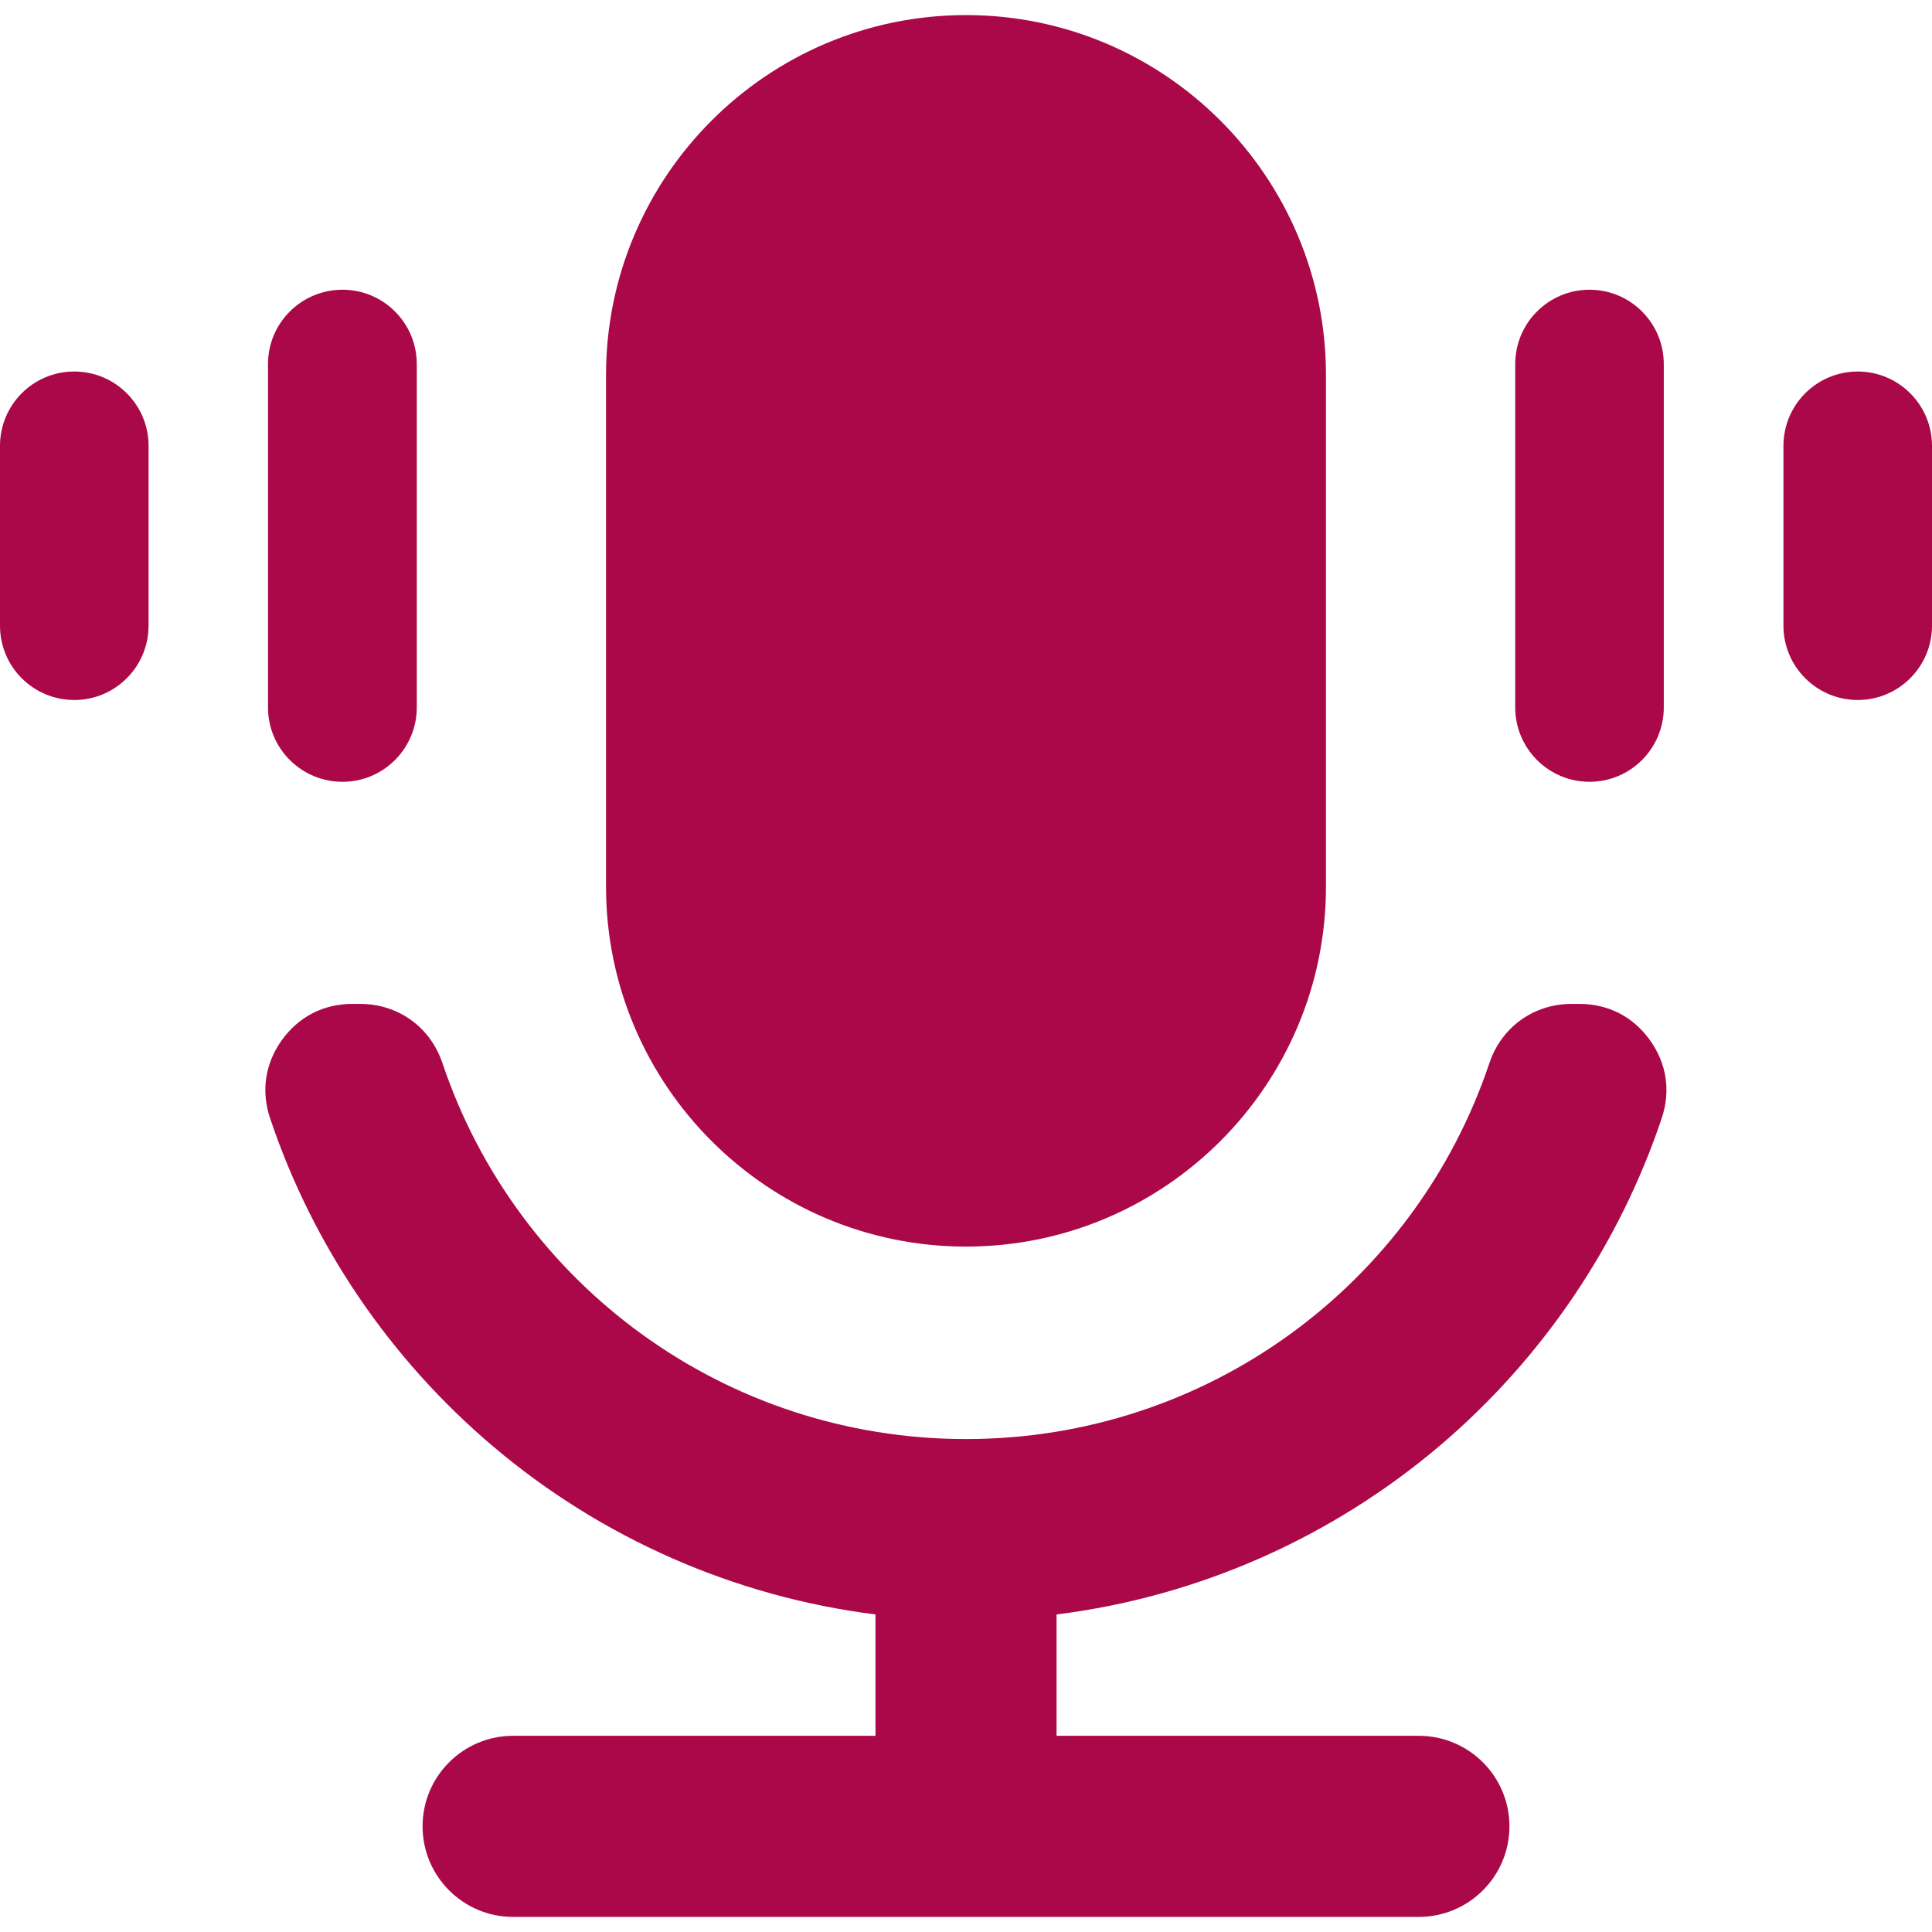 <svg width="47" height="47" viewBox="0 0 47 47" fill="none" xmlns="http://www.w3.org/2000/svg">
<path fill-rule="evenodd" clip-rule="evenodd" d="M14.743 9.124C14.743 4.294 18.67 0.367 23.5 0.367C28.33 0.367 32.257 4.295 32.257 9.124V21.569C32.257 26.398 28.329 30.326 23.5 30.326C18.671 30.326 14.743 26.398 14.743 21.569V9.124ZM40.475 8.856V17.211C40.475 18.208 39.666 19.019 38.668 19.019C37.671 19.019 36.861 18.208 36.861 17.211V8.856C36.861 7.858 37.671 7.048 38.668 7.048C39.666 7.048 40.475 7.858 40.475 8.856ZM3.614 10.846V15.221C3.614 16.218 2.805 17.029 1.807 17.029C0.807 17.029 0 16.22 0 15.221V10.846C0 9.846 0.807 9.038 1.807 9.038C2.805 9.038 3.614 9.848 3.614 10.846ZM6.52 17.211V8.856C6.52 7.856 7.333 7.048 8.332 7.048C9.329 7.048 10.139 7.858 10.139 8.856V17.211C10.139 18.208 9.329 19.019 8.332 19.019C7.333 19.019 6.52 18.211 6.52 17.211ZM47 10.846V15.221C47 16.218 46.191 17.029 45.193 17.029C44.195 17.029 43.386 16.218 43.386 15.221V10.846C43.386 9.848 44.195 9.038 45.193 9.038C46.191 9.038 47 9.848 47 10.846ZM25.703 39.275C29.137 38.845 32.382 37.415 35.028 35.168C37.524 33.048 39.39 30.285 40.424 27.206C40.647 26.541 40.546 25.87 40.136 25.301C39.727 24.732 39.124 24.422 38.422 24.422H38.234C37.311 24.422 36.526 24.987 36.233 25.861C34.418 31.262 29.353 35.008 23.5 35.008C17.647 35.008 12.579 31.262 10.763 25.861C10.469 24.986 9.685 24.422 8.762 24.422H8.573C7.871 24.422 7.268 24.732 6.858 25.301C6.449 25.871 6.348 26.541 6.571 27.206C7.605 30.285 9.477 33.048 11.973 35.168C14.618 37.415 17.864 38.844 21.298 39.275V42.227H12.483C11.267 42.227 10.28 43.213 10.28 44.429C10.28 45.645 11.267 46.633 12.483 46.633H34.513C35.731 46.633 36.72 45.648 36.72 44.429C36.72 43.211 35.731 42.227 34.513 42.227H25.703V39.275H25.703Z" fill="#AB0849"/>
</svg>
